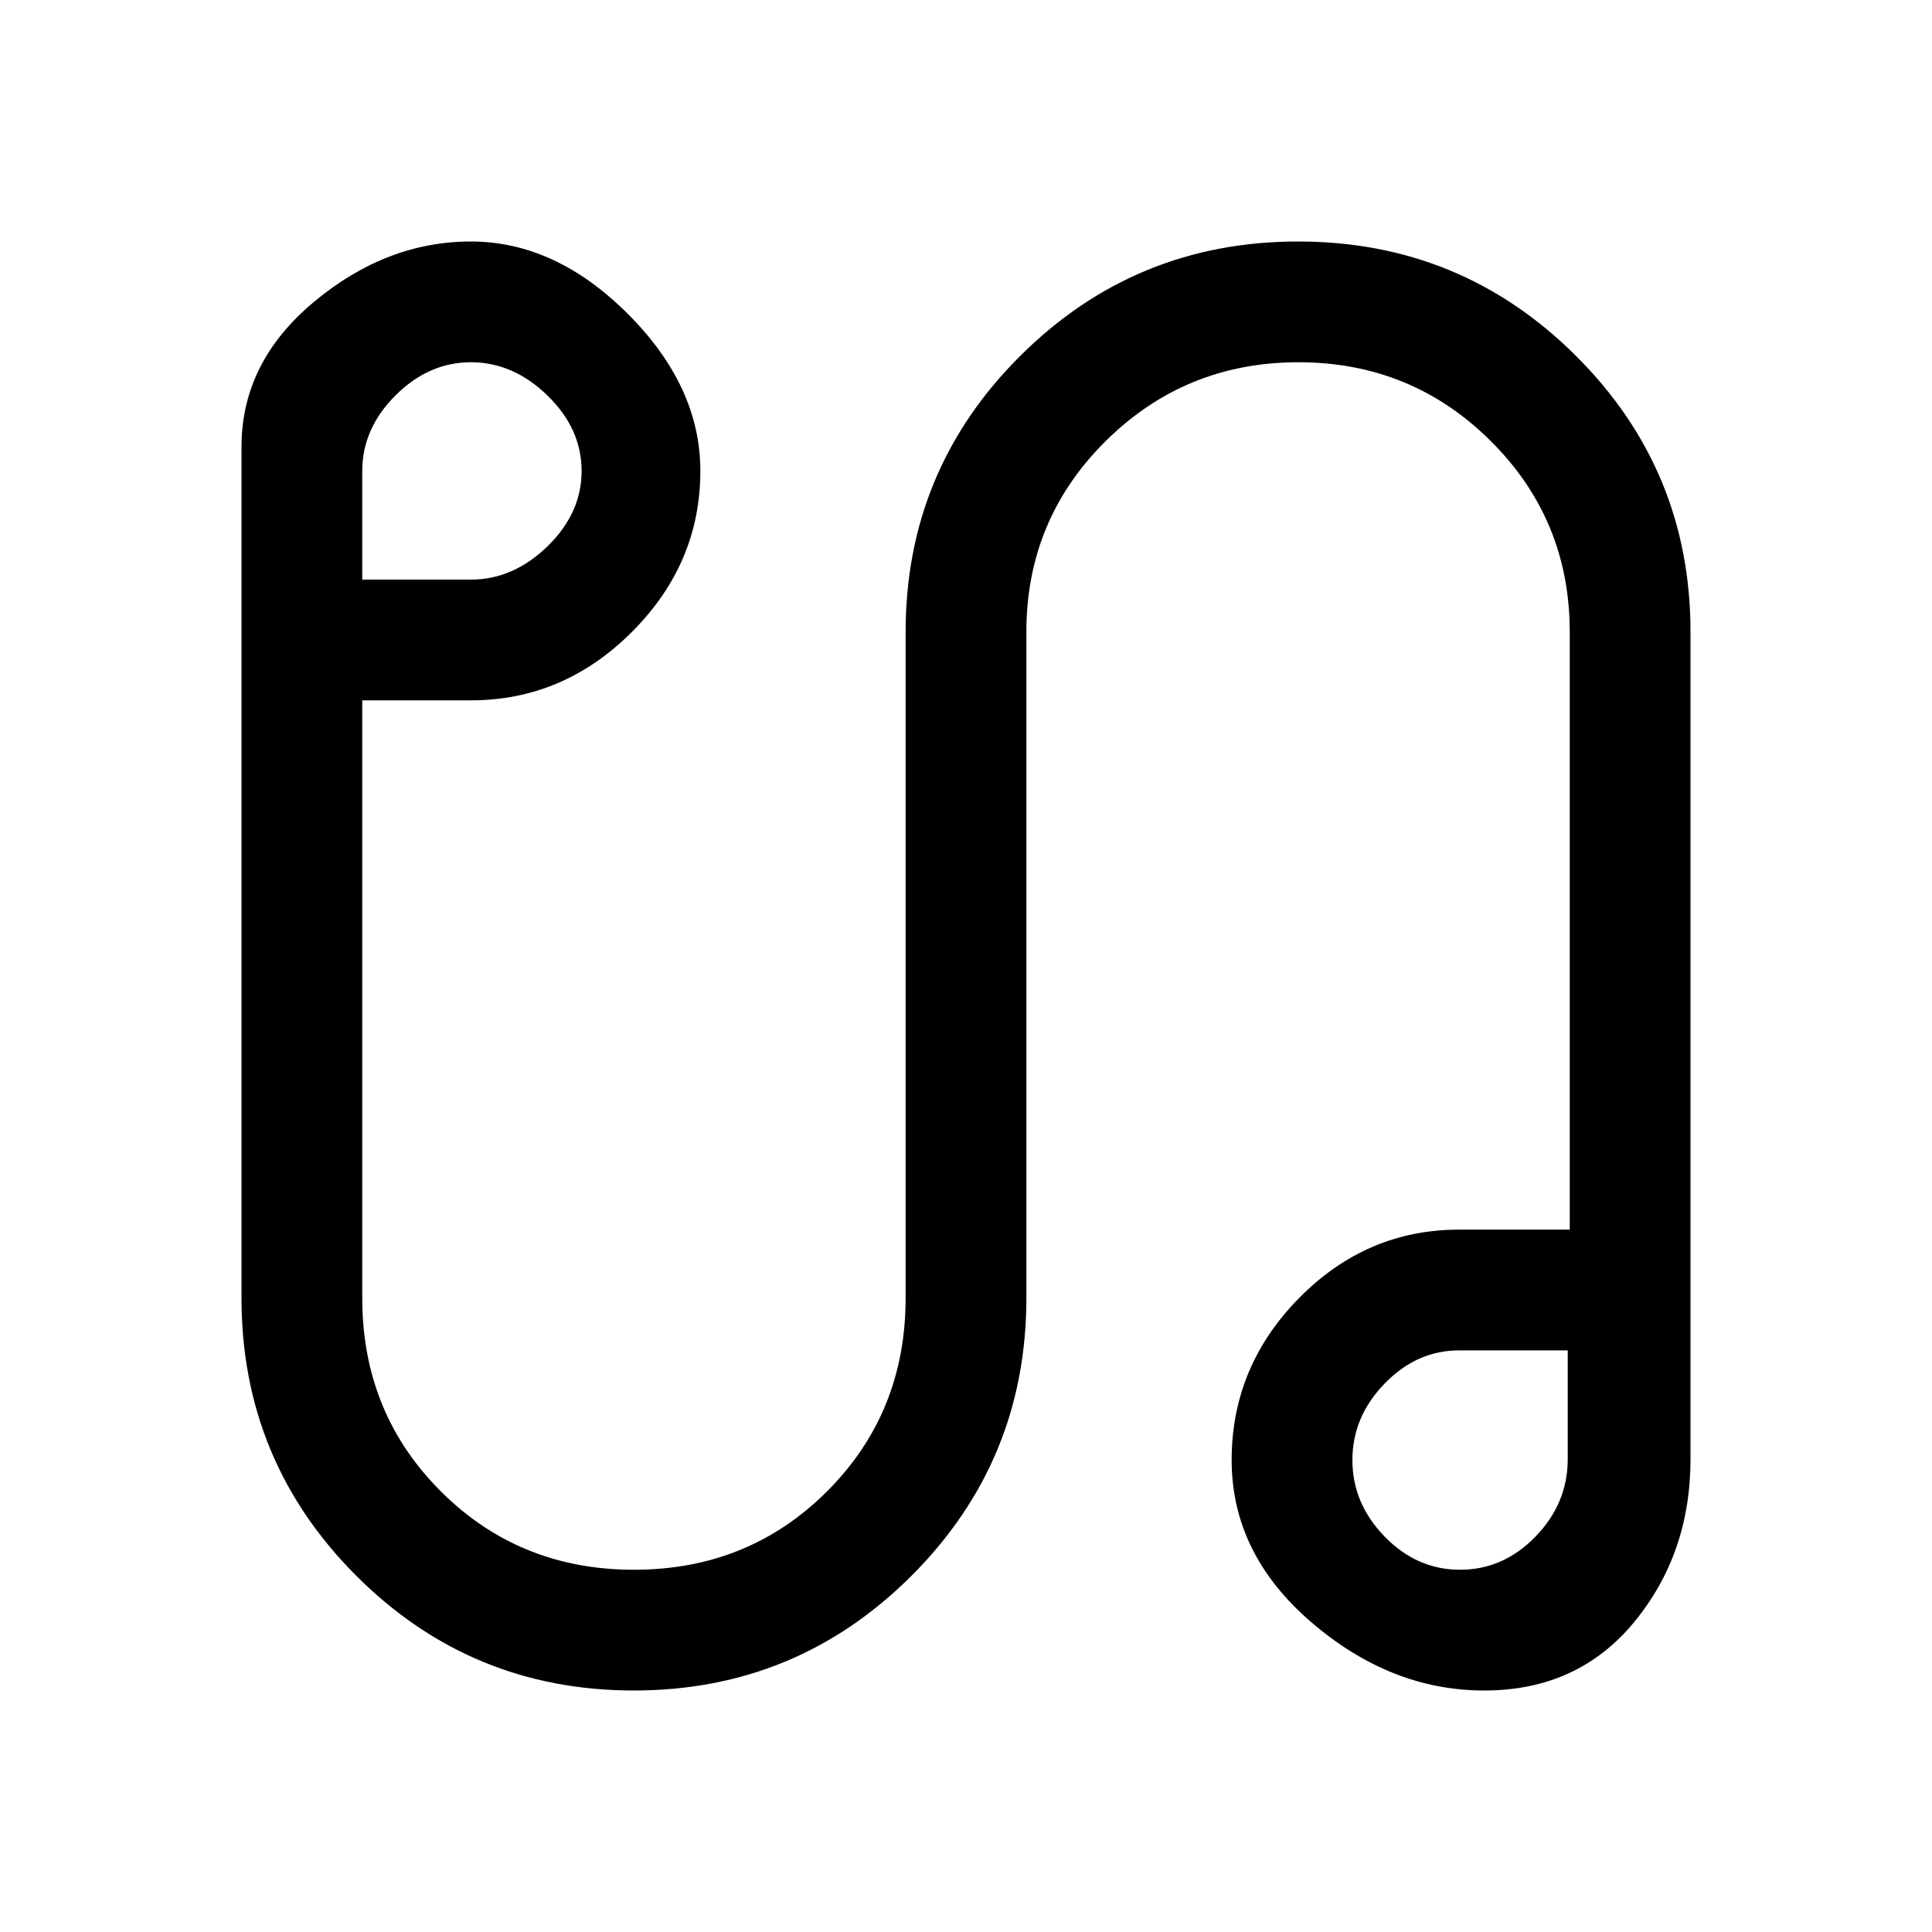 <svg xmlns="http://www.w3.org/2000/svg" width="48" height="48" viewBox="0 -960 960 960"><path d="M314.95-120Q234-120 177-177.04 120-234.08 120-315v-423q0-42 36-72t78-30q42 0 78 36t36 78q0 46-34 80t-80 34h-54v297q0 57 39 96t96 39q57 0 96-39t39-96v-331q0-80.51 57.05-137.26 57.06-56.74 138-56.74Q726-840 783-783.26q57 56.75 57 137.26v411q0 47-28 81t-74.5 34q-46.5 0-86-34T612-234.5q0-46.5 33.5-80.5t79.5-34h55v-297q0-55.83-39.32-94.92Q701.35-780 645.18-780q-56.18 0-95.68 39.08Q510-701.83 510-646v331q0 80.92-57.05 137.96-57.06 57.04-138 57.04ZM180-672h54q21 0 38-16.5t17-37.5q0-21-17-37.5T234-780q-21 0-37.5 16.5T180-726v54Zm545.5 492q21.5 0 37.5-16.5t16-38.5v-54h-54q-21 0-37 16.5t-16 38q0 21.5 16 38t37.5 16.5Zm-1.5-56ZM236-728Z"/></svg>